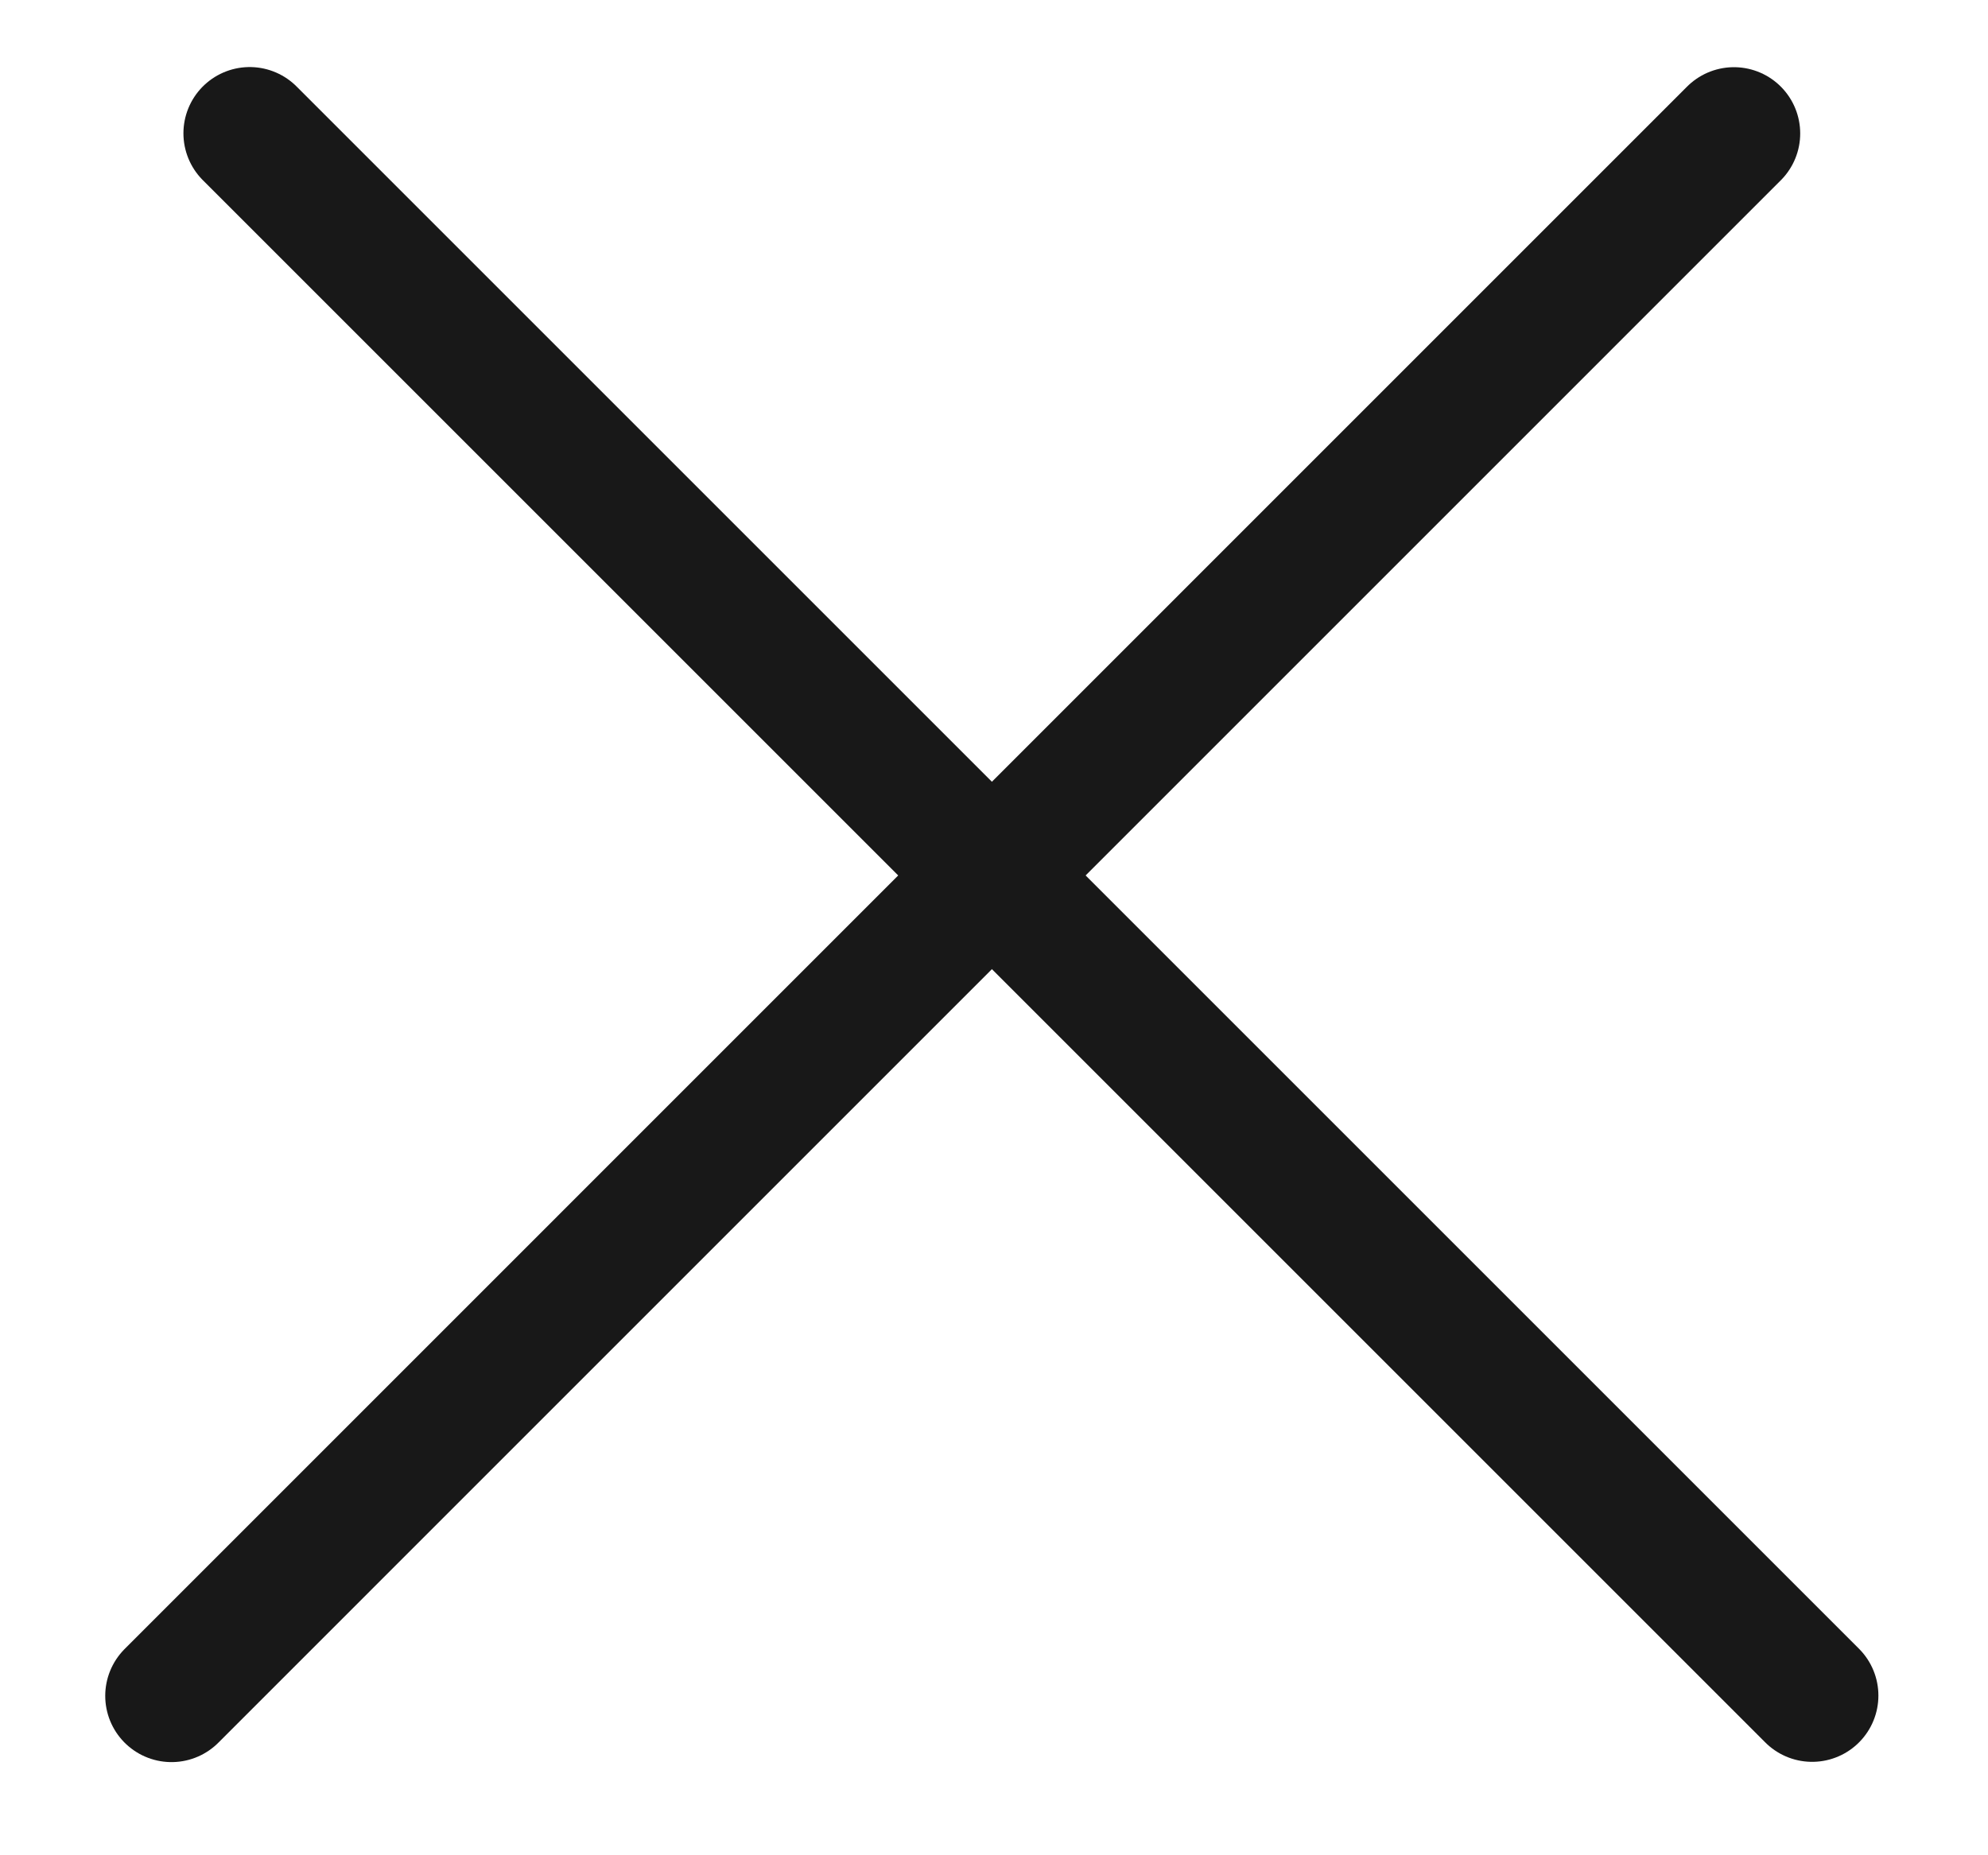 <?xml version="1.0" encoding="UTF-8"?> <svg xmlns="http://www.w3.org/2000/svg" width="15" height="14" viewBox="0 0 15 14" fill="none"><path d="M1.884 1.006L13.673 12.795" stroke="#181818" stroke-linecap="round"></path><path d="M1.294 12.797L13.083 1.007" stroke="#181818" stroke-linecap="round"></path></svg> 